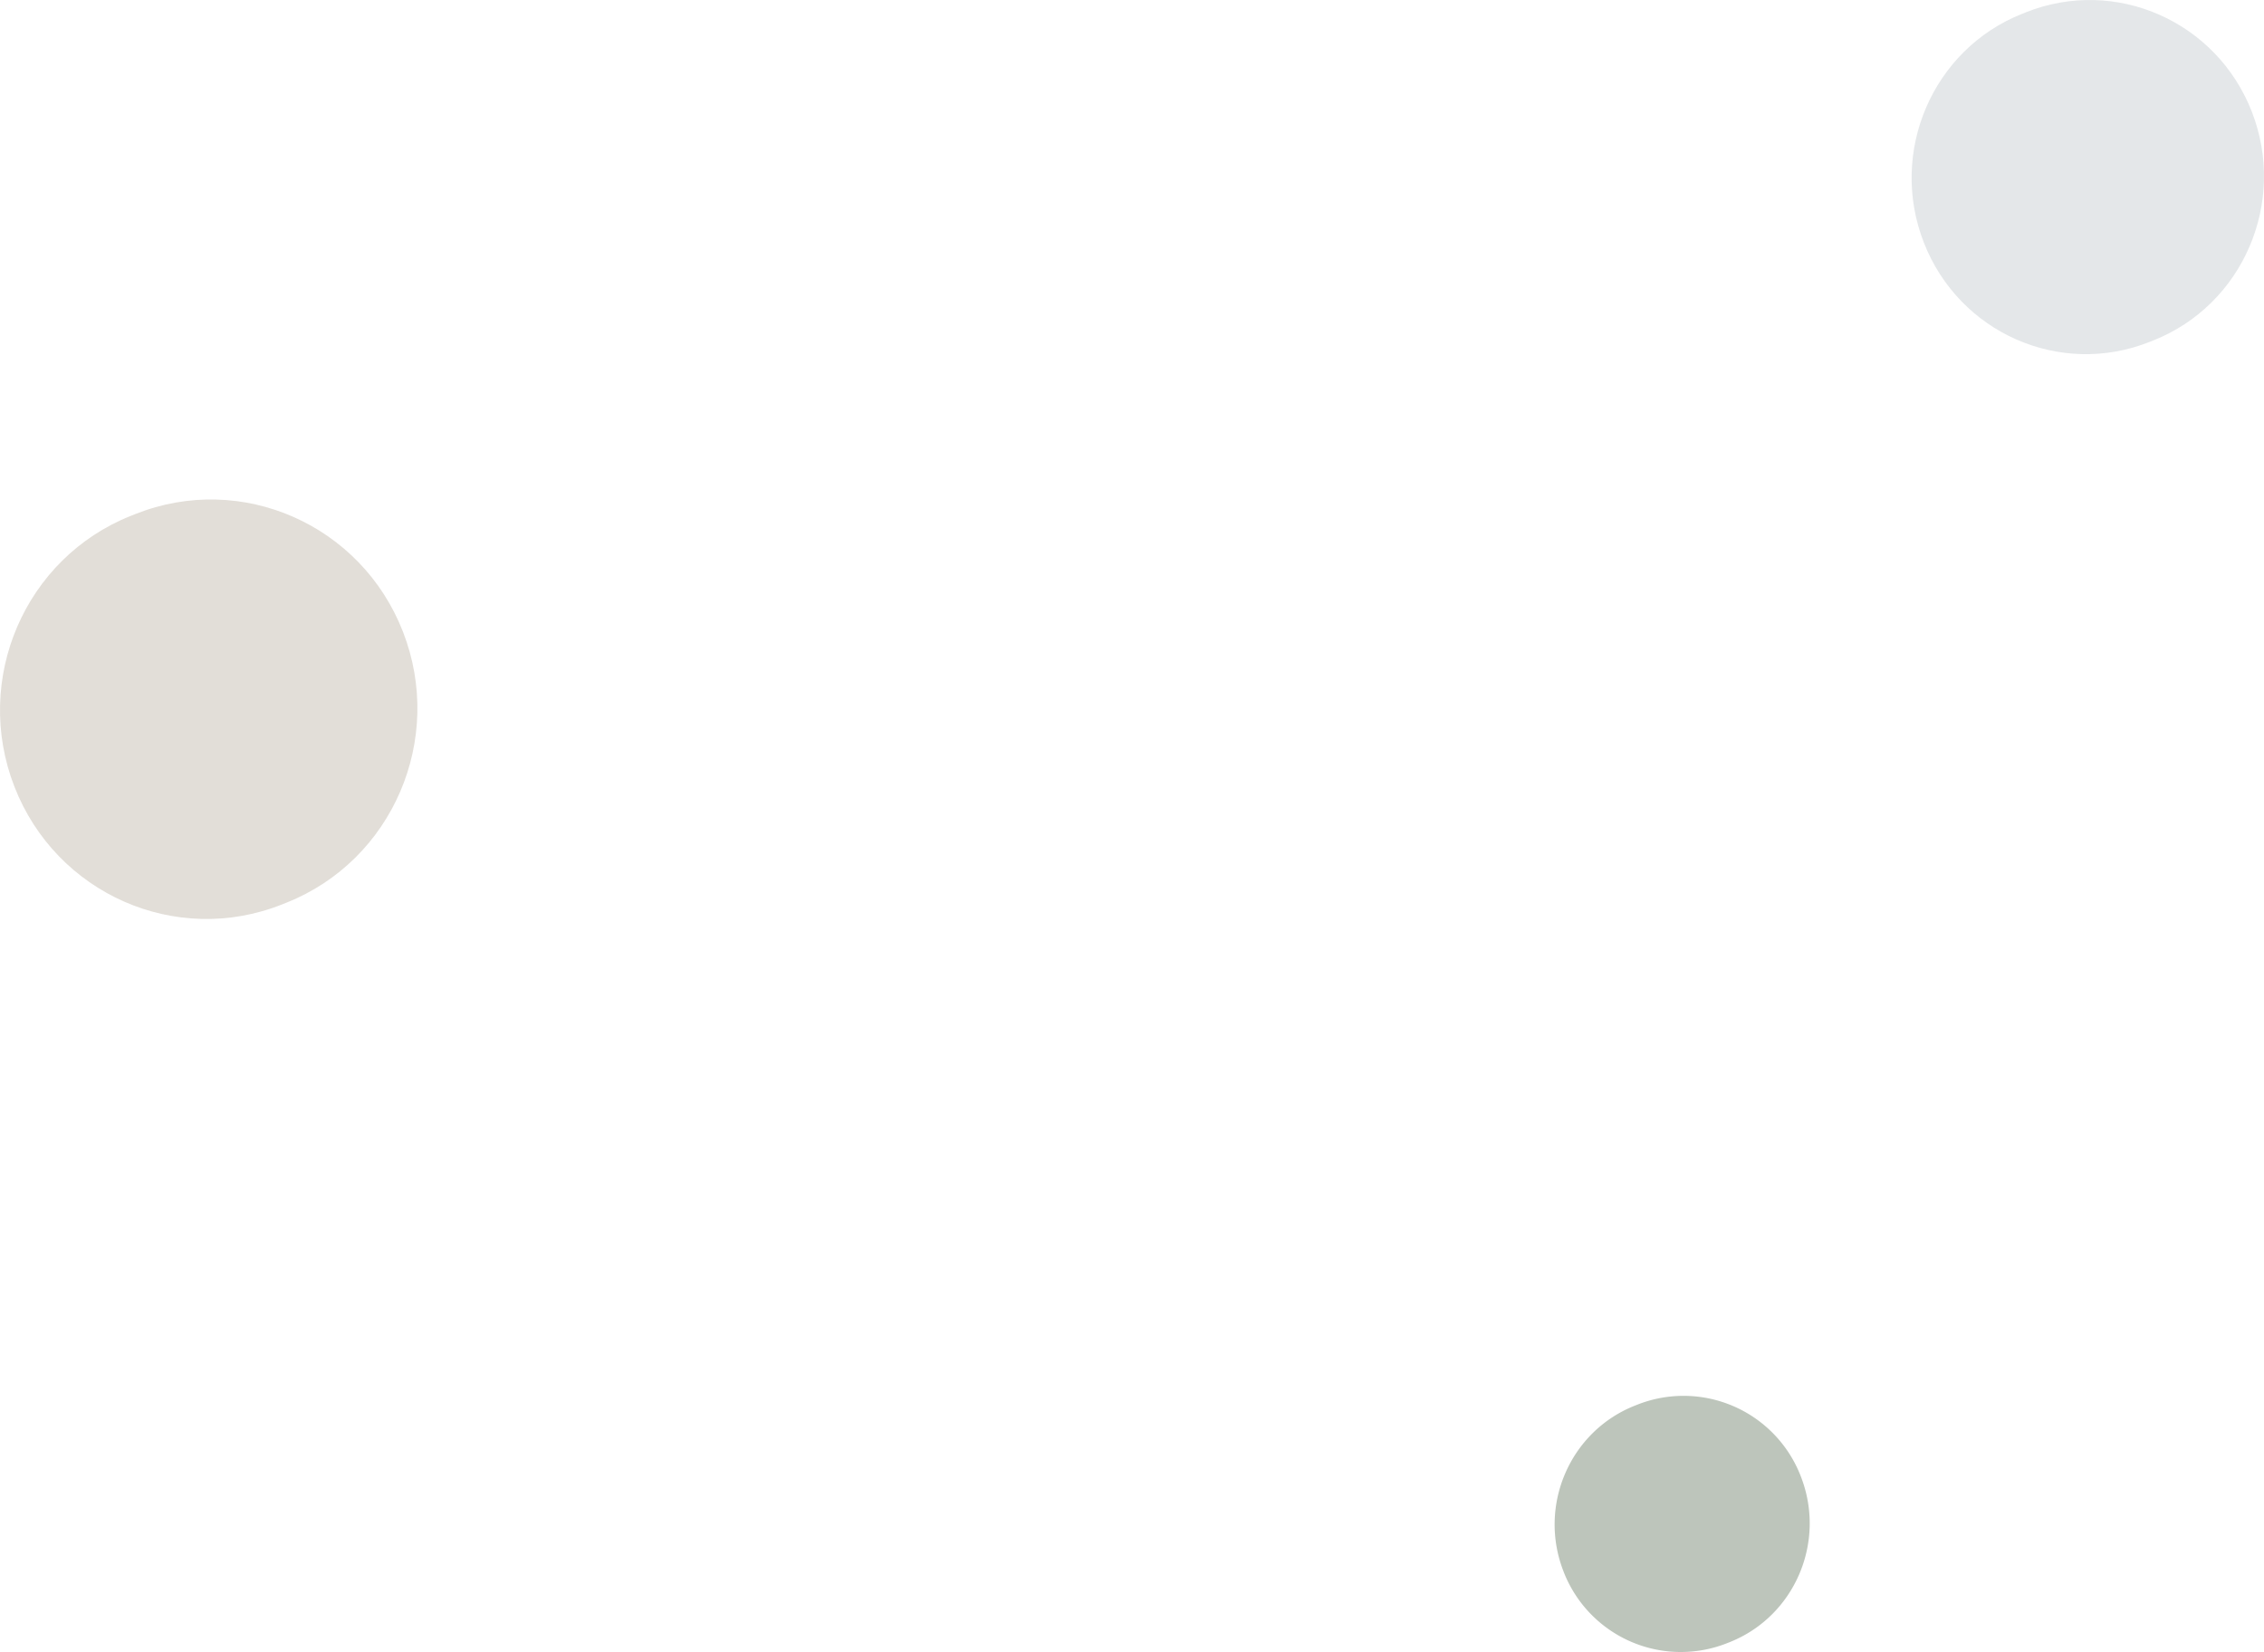 <?xml version="1.0" encoding="UTF-8"?> <svg xmlns="http://www.w3.org/2000/svg" width="1028.381" height="750.359" viewBox="0 0 1028.381 750.359"><g id="Group_4797" data-name="Group 4797" transform="translate(60.871 144.15)"><path id="Path_11955" data-name="Path 11955" d="M-1630.688,3037.937l-1.738.693c-40.674,16.187-60.669,62.671-44.663,103.812h0c16,41.141,61.95,61.375,102.624,45.183l1.741-.693c40.672-16.192,60.665-62.674,44.663-103.818h0C-1544.067,3041.972-1590.016,3021.744-1630.688,3037.937Z" transform="translate(2490.054 -3176.504)" fill="#62757d" opacity="0.17"></path><path id="Path_11955-2" data-name="Path 11955" d="M-1621.107,3038.966l-2.058.821c-48.18,19.174-71.865,74.238-52.906,122.969h0c18.958,48.734,73.383,72.7,121.563,53.521l2.063-.819c48.178-19.18,71.86-74.239,52.9-122.976h0C-1518.5,3043.748-1572.929,3019.787-1621.107,3038.966Z" transform="translate(1621.736 -2949.651)" fill="#8e7f69" opacity="0.26"></path><path id="Path_11144" data-name="Path 11144" d="M-1645.025,3036.395l-1.257.5c-29.443,11.718-43.917,45.367-32.331,75.147h0a57.079,57.079,0,0,0,74.287,32.708l1.26-.5c29.442-11.72,43.914-45.367,32.331-75.151h0A57.077,57.077,0,0,0-1645.025,3036.395Z" transform="translate(2327.9 -2542.583)" fill="#1d3718" opacity="0.29"></path></g></svg> 